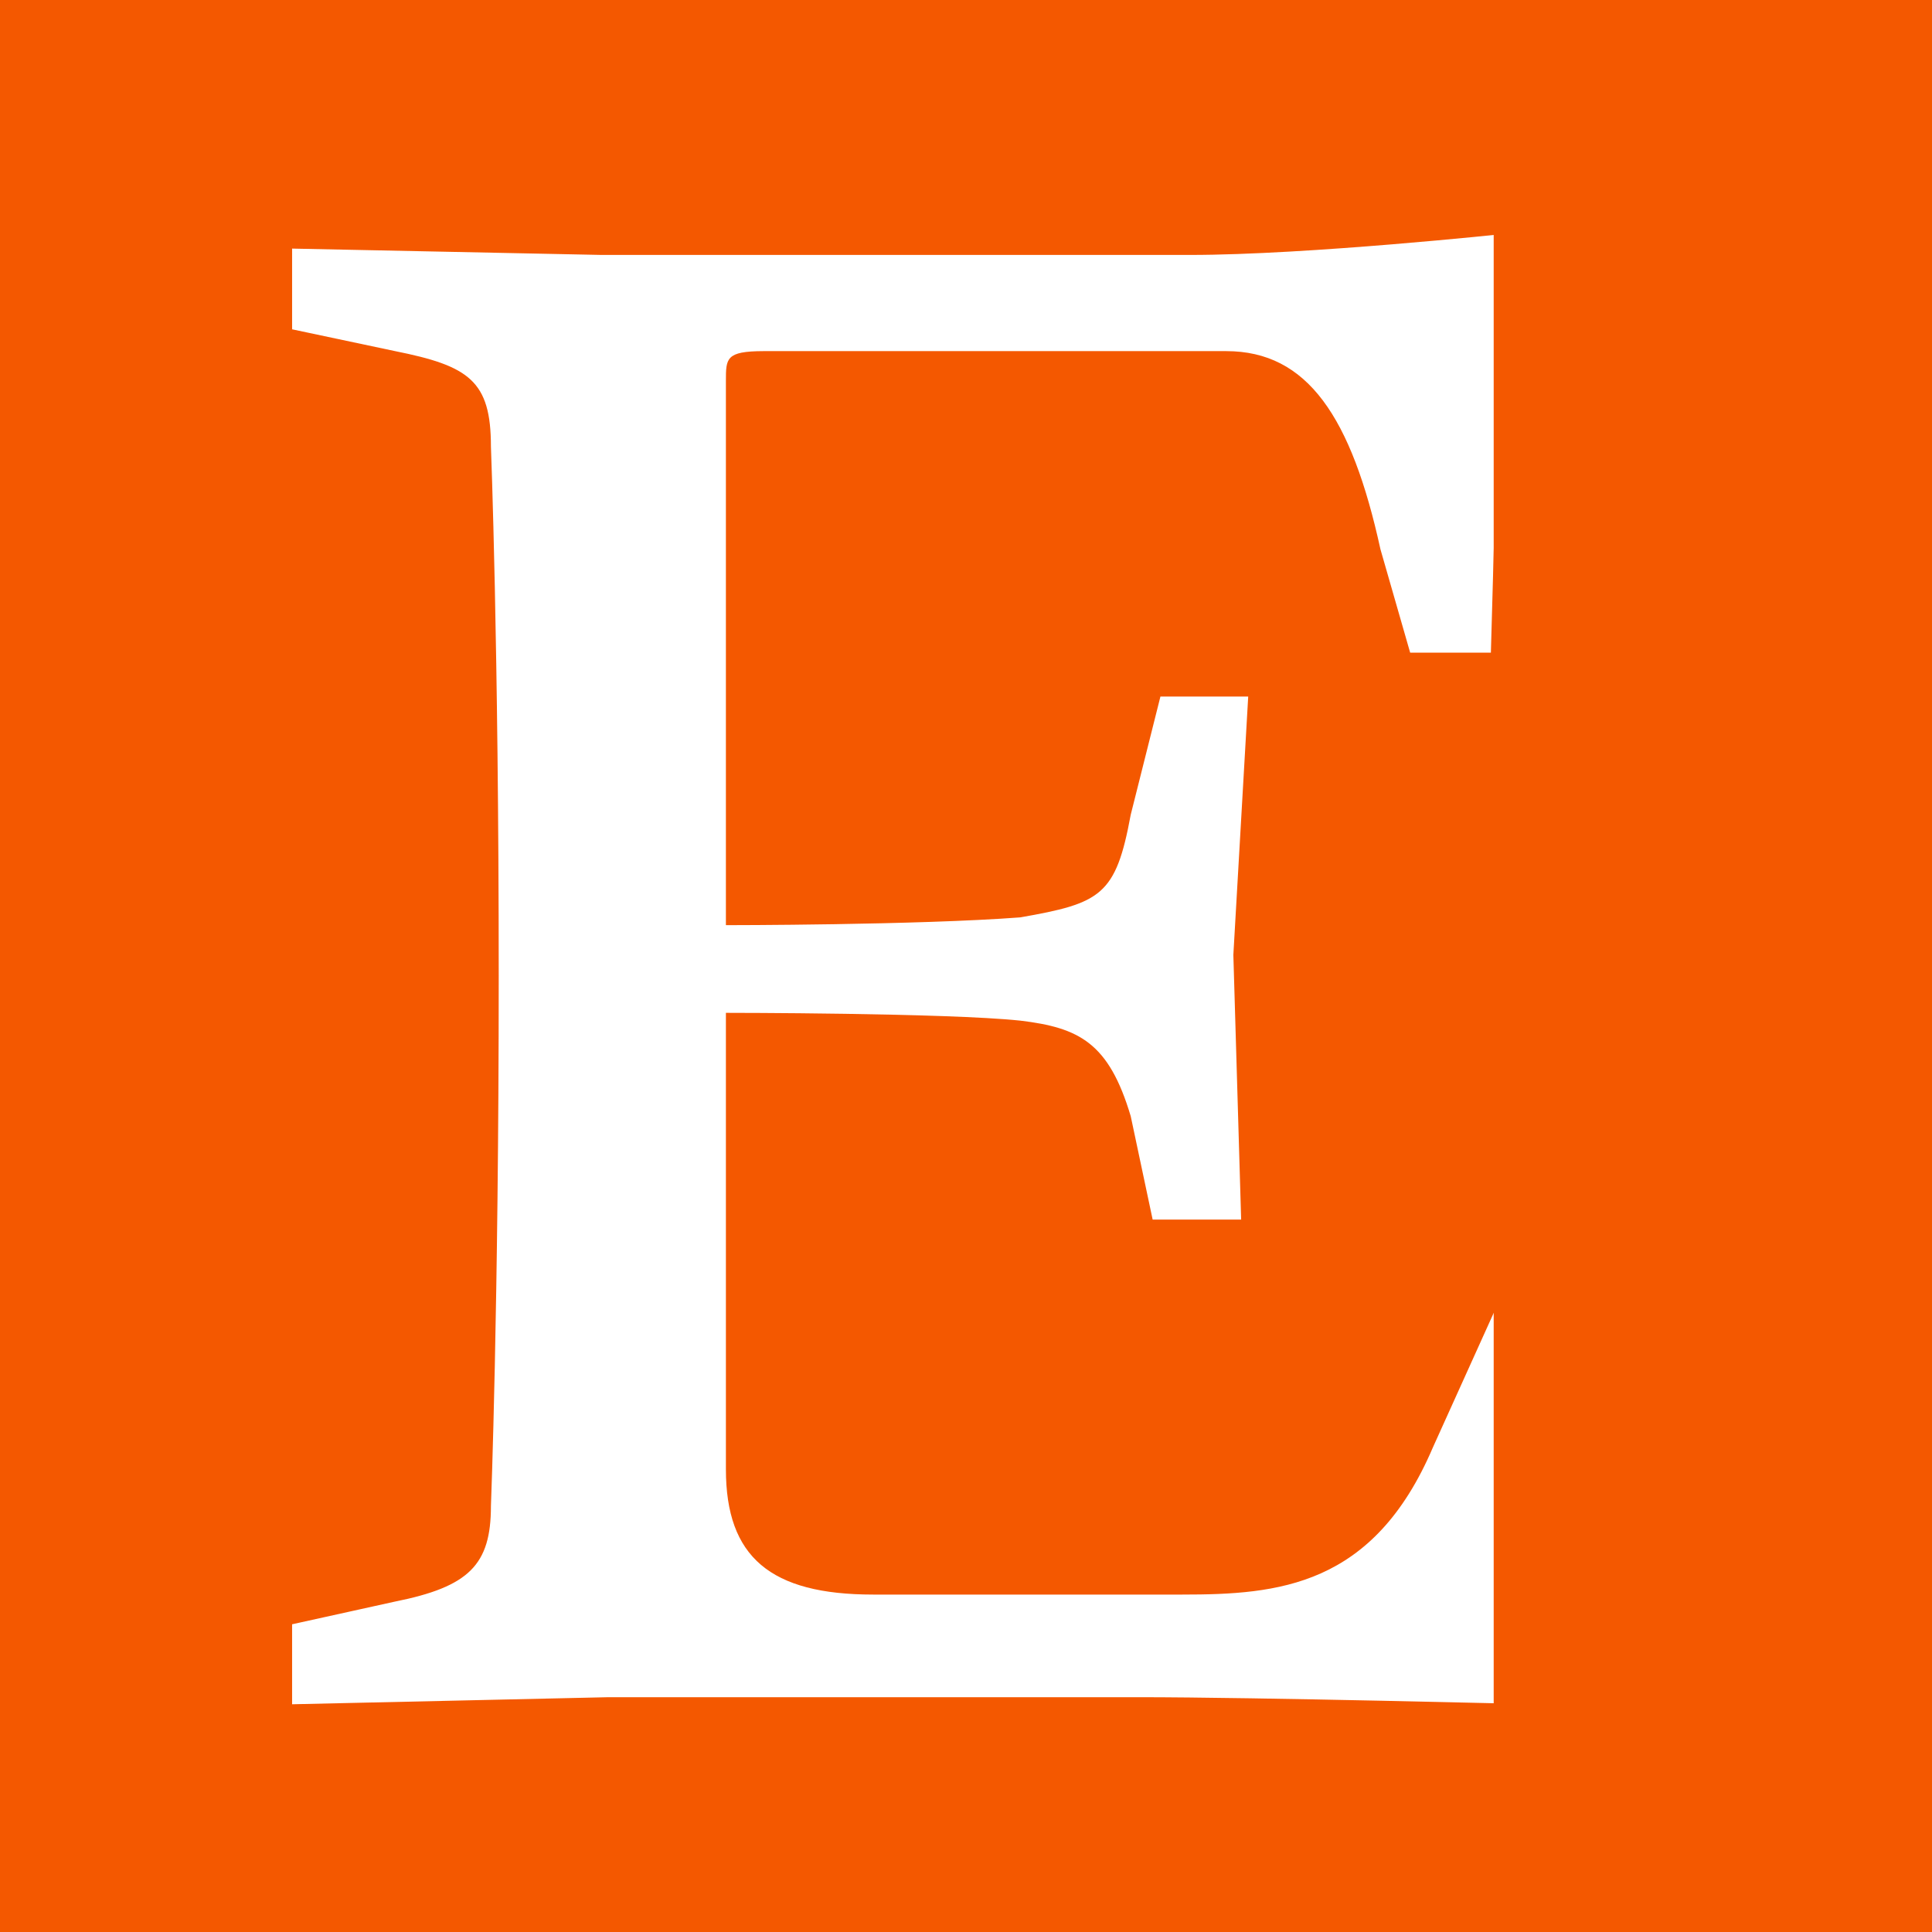 <?xml version="1.0" encoding="UTF-8" standalone="no" ?>
<svg xmlns="http://www.w3.org/2000/svg" xml:space="preserve" width="700" height="700">
  <rect width="100%" height="100%" fill="rgba(244, 88, 0, 1)"/>
  <path fill="#fff" d="M263.009 138.02v197.183s69.48 0 106.665-2.823c29.243-5.12 34.625-7.942 40.008-37.185l10.765-42.83h31.803l-5.382 93.603 2.823 95.9h-32.065l-7.942-37.448c-7.942-26.65-18.707-32.065-40.008-34.625-26.65-2.823-106.665-2.823-106.665-2.823V532.353c0 31.803 16.147 45.39 53.333 45.39h112.047c34.625 0 69.217-2.823 90.78-53.333l28.98-64.097h26.912c-2.823 13.325-16.147 130.755-18.707 157.175 0 0-101.283-2.56-143.85-2.56H220.441l-114.607 2.56v-28.98l37.185-8.205c26.912-5.382 34.855-13.325 34.855-34.625 0 0 2.823-72.04 2.823-192.063 0-119.727-2.823-191.8-2.823-191.8 0-23.86-7.942-29.243-34.855-34.625l-37.185-7.877V90.07l112.047 2.297h213.33c42.568 0 114.345-7.68 114.345-7.68s-2.56 45.127-5.382 151.792h-29.243l-10.765-37.448c-10.502-47.95-26.42-71.81-55.892-71.81H276.596c-13.587.033-13.587 2.593-13.587 10.798zm431.78 21.038h32.065V271.106l109.488-5.382-5.382 50.773-106.665-8.205v197.445c0 55.892 18.707 77.422 50.773 77.422 28.98 0 50.51-16.147 58.452-29.472l15.885 18.707c-15.885 37.185-61.012 55.892-103.842 55.892-53.07 0-96.163-31.803-96.163-93.078V311.08h-63.605v-26.65c53.365-5.382 93.11-37.448 108.995-125.372zM924.266 502.88l21.267 50.773c7.942 21.267 26.65 42.83 69.217 42.83 45.39 0 64.097-24.09 64.097-53.333 0-90.78-178.705-64.097-178.705-186.68 0-69.217 55.892-101.545 127.932-101.545 32.065 0 80.015 5.382 104.105 16.147-5.382 26.65-8.205 61.275-8.205 87.958l-26.42 2.56-18.707-53.333c-5.382-13.062-26.912-23.86-53.333-23.86-32.065 0-64.097 13.325-64.097 47.95 0 82.575 184.087 64.097 184.087 186.68 0 69.48-61.275 106.665-136.137 106.665-55.892 0-112.047-21.53-112.047-21.53 5.382-31.803 2.823-66.395 0-101.283h26.945zm207.948 255.898c7.942-29.243 13.325-66.395 18.707-101.283l29.243-2.56 10.765 55.892c2.56 13.325 10.502 24.09 31.803 24.09 34.625 0 80.015-21.267 122.812-95.9-18.97-45.39-74.862-191.8-125.635-303.848-13.325-29.472-15.885-32.065-34.363-37.448l-13.587-5.12v-26.912l80.245 2.823 98.46-5.382V289.813l-24.09 5.382c-18.707 2.56-26.42 13.062-26.42 23.86 0 2.823 0 5.382 2.56 10.765 5.12 16.147 47.95 135.908 80.015 215.89 26.42-55.892 77.193-181.265 85.135-202.565 2.823-10.765 5.382-13.325 5.382-21.267 0-13.587-7.942-21.53-26.42-26.65l-18.97-5.415v-26.65l74.862 2.56 69.217-2.56V289.813l-13.325 10.502c-26.65 10.765-29.472 13.325-40.008 34.855l-117.167 274.342c-69.48 157.438-141.52 170.762-192.063 170.762-32.032.033-56.122-8.172-77.16-21.497z"/>
  <path fill="#f45800" stroke="#f45800" stroke-width="8" d="M-50-50V50H50V-50z" transform="matrix(10.96 0 0 8.48 1133.03 348.2)" vector-effect="non-scaling-stroke"/>
</svg>